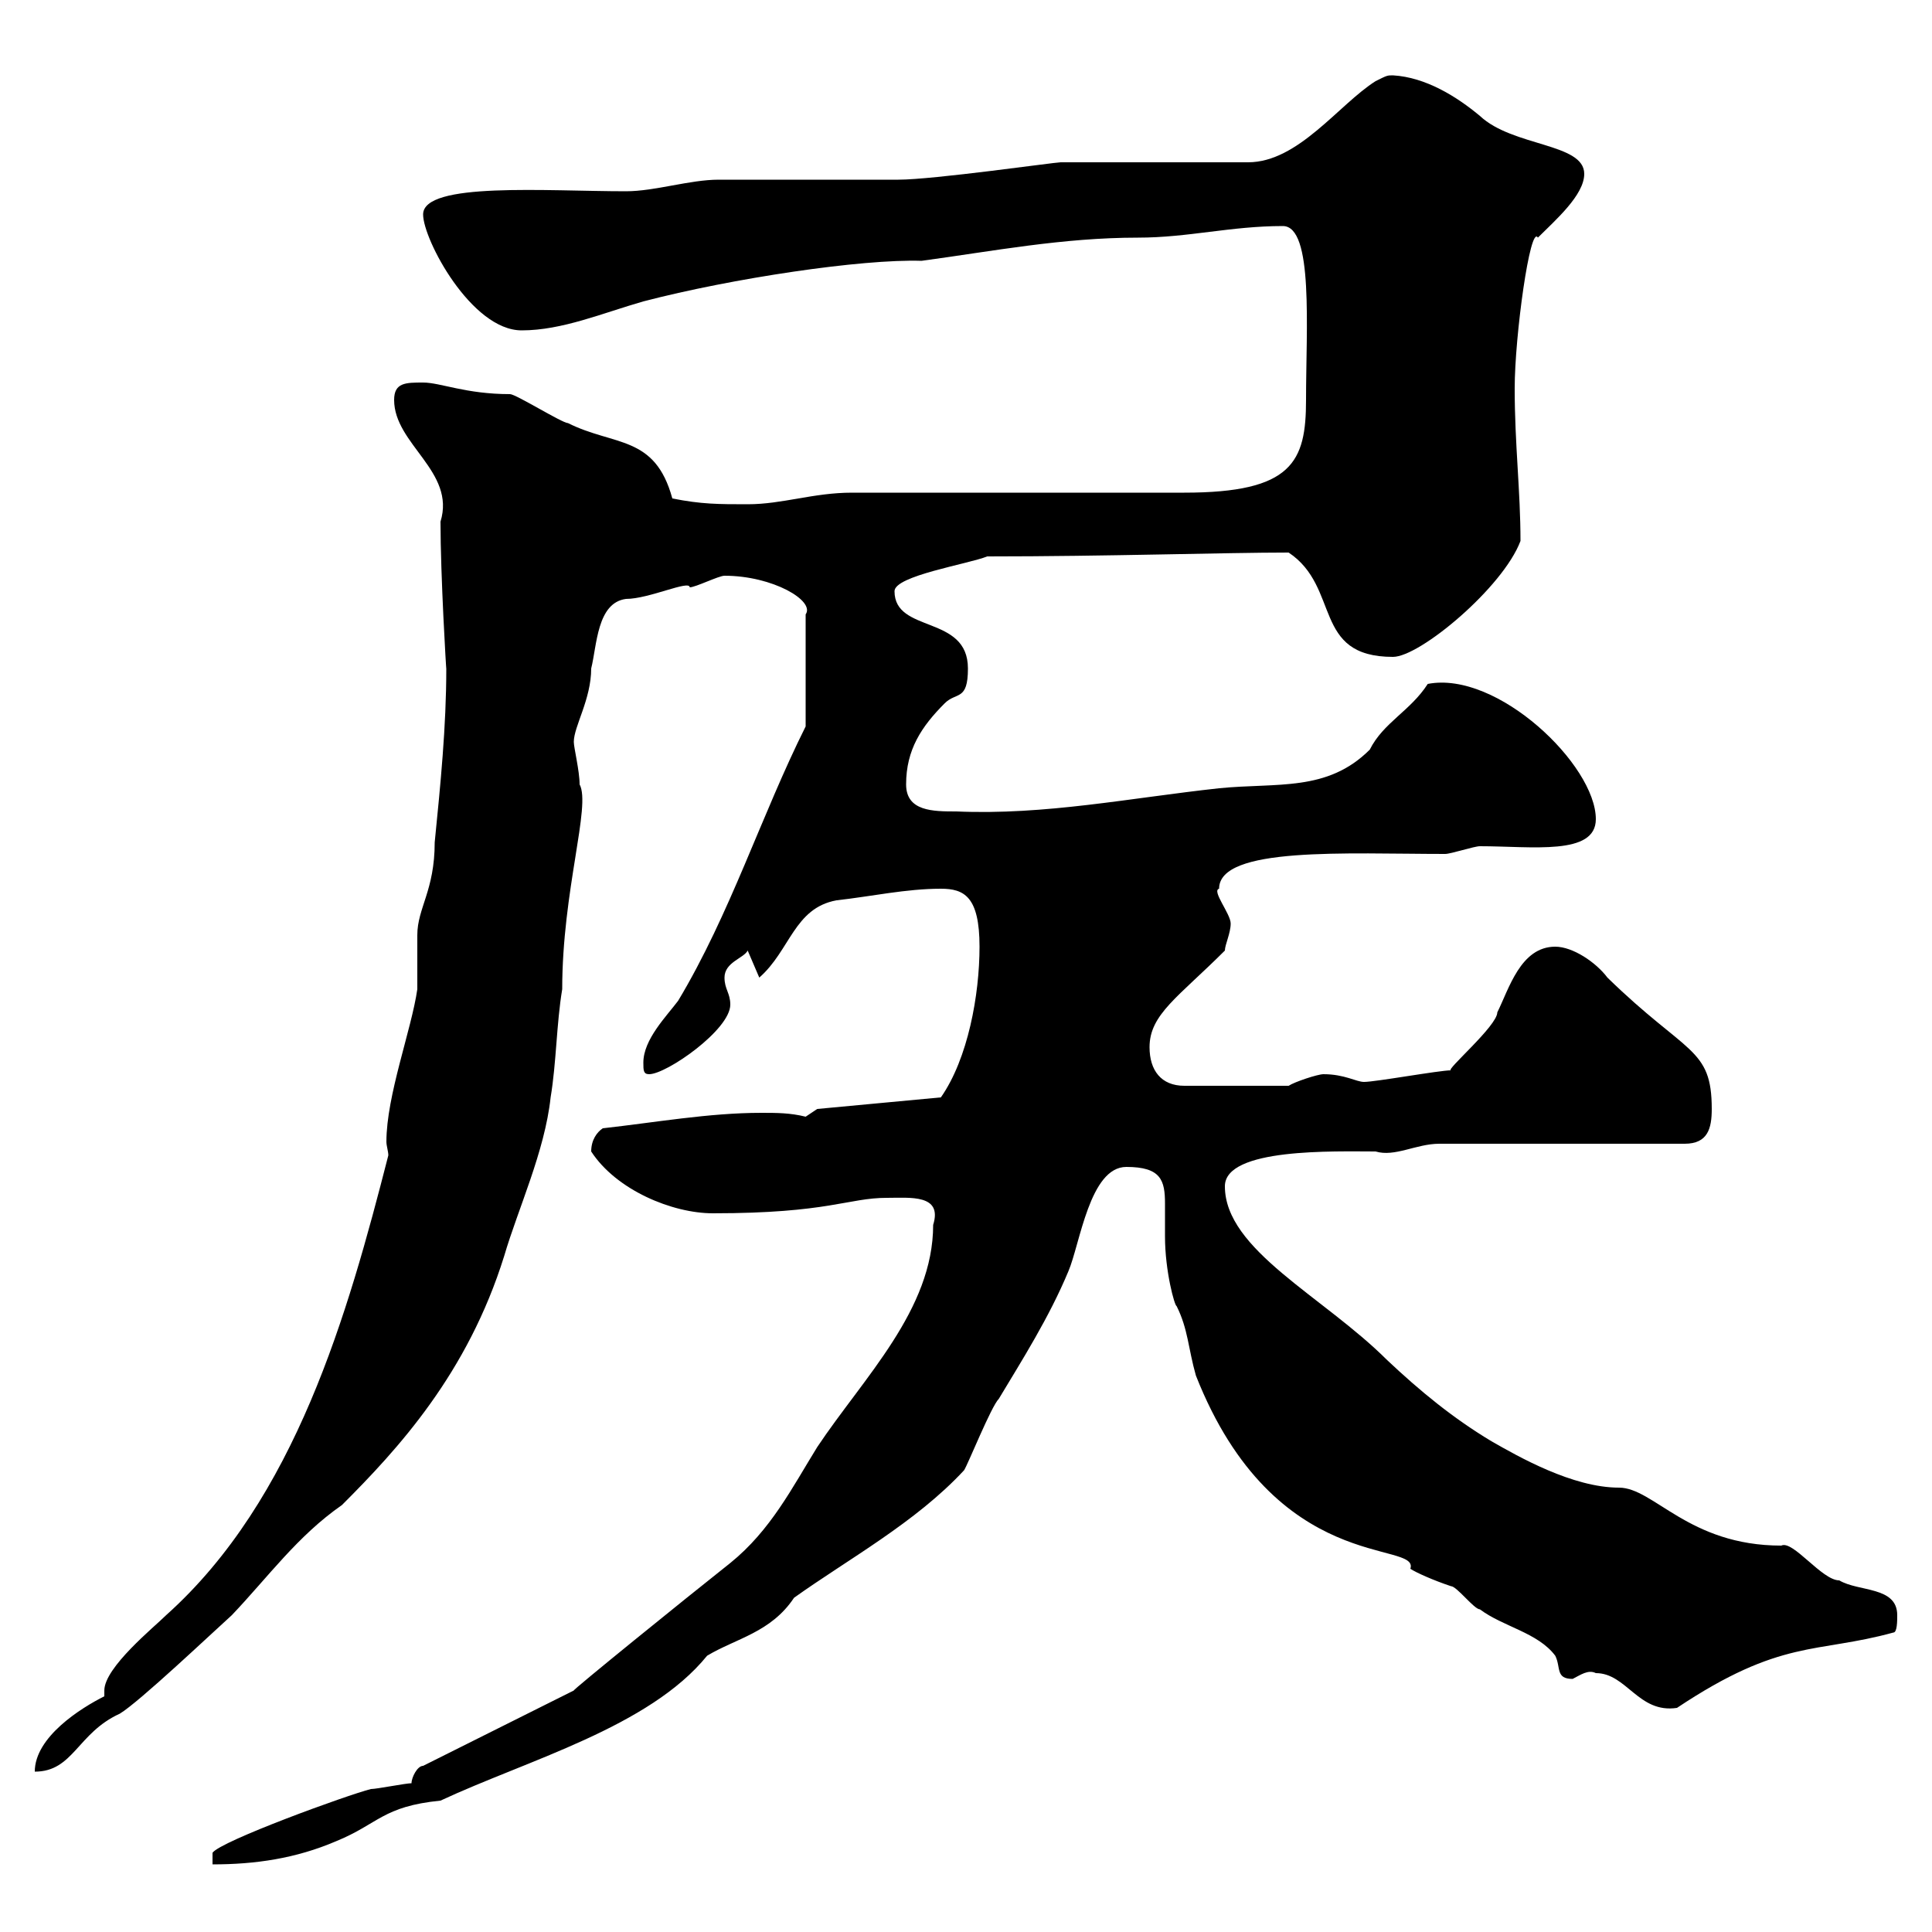 <svg xmlns="http://www.w3.org/2000/svg" xmlns:xlink="http://www.w3.org/1999/xlink" width="300" height="300"><path d="M63.90 276.90C63 276.90 58.50 277.80 57.60 277.80C54 278.70 34.20 285.90 33 287.70C33 287.70 33 289.50 33 289.50C39.60 289.50 45.90 288.60 52.20 285.90C58.80 283.20 59.40 280.50 68.40 279.60C81.90 273.30 100.80 268.20 109.80 257.10C114.30 254.40 119.70 253.50 123.30 248.10C131.70 242.10 142.20 236.40 149.70 228.30C150.30 227.40 153.90 218.40 155.10 217.20C158.70 211.20 162.90 204.60 165.90 197.40C167.70 193.20 169.20 181.20 174.90 181.20C180.30 181.20 180.90 183.30 180.90 186.90C180.90 188.40 180.90 190.20 180.90 192C180.90 197.40 182.40 202.80 182.70 202.80C184.50 206.40 184.50 209.40 185.70 213.60C198 244.80 220.50 239.10 219 243.60C219.90 244.20 222.60 245.40 225.30 246.30C226.20 246.30 228.90 249.90 229.80 249.90C233.40 252.60 238.80 253.50 241.50 257.10C242.40 258.90 241.50 260.70 244.20 260.70C245.40 260.10 246.60 259.20 247.80 259.80C252.60 259.80 254.40 266.10 260.40 265.20C276.60 254.40 282 256.80 294 253.50C294.60 253.50 294.60 251.70 294.60 250.80C294.60 246.30 288.60 247.20 285.60 245.40C282.90 245.40 278.40 239.10 276.60 240C262.20 240 256.80 231 251.40 231C244.20 231 235.80 226.20 231.60 223.80C225.60 220.20 220.50 216 215.40 211.20C205.50 201.30 190.20 194.10 190.20 184.20C190.20 178.20 207.30 178.80 213.60 178.80C216.60 179.70 219.90 177.60 223.50 177.60L261.60 177.60C265.20 177.60 265.80 175.20 265.80 172.20C265.80 162.60 261.90 163.80 249.60 151.80C247.80 149.40 244.20 147 241.50 147C236.10 147 234.30 153.60 232.50 157.20C232.50 159.30 224.40 166.20 225.30 166.20C223.50 166.20 213.60 168 211.80 168C210.60 168 208.80 166.80 205.50 166.80C204.60 166.80 201 168 200.10 168.60L183.90 168.60C180.30 168.60 178.50 166.20 178.50 162.60C178.50 157.50 183 154.80 190.20 147.60C190.20 146.70 191.10 144.90 191.10 143.40C191.10 141.90 188.10 138.30 189.30 138C189.30 131.40 209.10 132.60 224.40 132.60C225.30 132.60 228.90 131.40 229.80 131.40C237.90 131.40 247.80 132.90 247.80 127.20C247.80 118.80 232.50 104.10 221.70 106.20C219 110.40 214.80 112.20 212.70 116.40C206.10 123 198.30 121.50 189.30 122.40C175.50 123.90 162.30 126.60 148.50 126C144.90 126 140.70 126 140.70 121.80C140.70 116.40 143.10 112.80 146.70 109.20C148.50 107.40 150.30 108.90 150.30 103.80C150.30 95.40 138.90 98.40 138.90 91.80C138.90 89.40 150.30 87.60 153.30 86.40C171.90 86.40 190.20 85.80 200.10 85.80C208.20 91.20 203.70 102 216.30 102C220.50 102 233.40 91.20 236.10 84C236.10 76.20 235.20 69 235.20 60.30C235.20 52.20 237.60 34.80 238.80 36.90C241.50 34.20 246 30.30 246 27C246 22.20 234.90 22.80 229.80 18C226.20 15 221.40 12 216.30 11.70C215.40 11.70 215.40 11.70 213.60 12.60C207.90 16.20 201.60 25.20 193.80 25.20L164.70 25.20C163.80 25.20 144.90 27.90 139.50 27.90C137.10 27.90 114.30 27.90 111.60 27.90C107.10 27.90 101.70 29.70 97.20 29.70C84.90 29.70 65.70 28.20 65.70 33.30C65.70 37.20 73.20 51.30 81 51.30C87.30 51.30 93.60 48.60 99.90 46.80C113.70 43.20 133.80 40.20 143.10 40.50C154.20 39 165 36.90 176.70 36.90C184.50 36.90 191.10 35.10 199.20 35.10C204 35.10 202.80 51 202.80 62.10C202.80 71.70 200.70 76.50 183.90 76.50C175.50 76.50 140.70 76.50 132.30 76.50C126.30 76.50 121.50 78.30 116.10 78.30C111.60 78.30 108.90 78.30 104.40 77.40C101.70 67.50 95.40 69.30 88.20 65.70C87.30 65.70 80.10 61.20 79.20 61.20C72.30 61.20 68.40 59.40 65.70 59.40C63 59.40 61.20 59.40 61.20 62.10C61.20 69 70.80 73.20 68.40 81C68.40 89.40 69.30 104.40 69.30 103.80C69.30 112.80 68.40 121.80 67.50 130.80C67.50 138.30 64.80 141 64.80 145.20C64.80 145.80 64.80 152.40 64.80 153.60C63.90 159.90 60 170.10 60 177.30C60 177.90 60.30 178.80 60.30 179.40C54 204 45.90 232.80 25.80 250.80C24 252.60 16.20 258.90 16.20 262.50C16.20 262.80 16.20 263.40 16.20 263.40C12.60 265.20 5.40 269.70 5.40 275.10C11.40 275.10 12 269.10 18.60 266.10C21.60 264.30 33 253.50 36 250.80C41.70 244.80 46.20 238.50 53.10 233.70C61.80 225 72.60 213.30 78.30 195C80.40 187.80 84.60 178.80 85.50 170.40C86.40 165 86.40 159 87.30 153.60C87.30 138.30 91.80 125.10 90 121.80C90 119.70 89.10 116.10 89.10 115.20C89.10 112.80 91.80 108.60 91.80 103.80C92.70 100.20 92.70 93.60 97.20 93C100.80 93 107.10 90 107.10 91.20C108 91.20 111.60 89.40 112.50 89.40C120 89.40 126.60 93.30 125.10 95.40L125.10 112.80C118.20 126.60 113.40 141.90 105.30 155.40C103.50 157.80 99.90 161.40 99.90 165C99.90 166.20 99.90 166.80 100.80 166.80C103.50 166.80 113.40 159.90 113.40 156C113.40 154.20 112.50 153.60 112.50 151.80C112.50 149.40 115.50 148.80 116.10 147.60L117.90 151.80C122.70 147.60 123.30 141 129.90 139.80C135.30 139.20 140.70 138 146.10 138C149.70 138 152.10 139.20 152.10 147C152.10 154.50 150.30 164.40 146.10 170.40L126.90 172.20L125.10 173.40C122.70 172.80 120.60 172.80 118.20 172.80C110.10 172.80 101.70 174.30 93.60 175.20C92.70 175.80 91.80 177 91.80 178.80C95.70 184.80 104.40 188.40 110.70 188.40C128.70 188.40 131.70 186 137.70 186C141.30 186 146.40 185.40 144.90 190.20C144.90 203.40 134.10 213.90 126.90 224.70C123 231 119.70 237.60 113.40 242.70C106.20 248.40 88.80 262.50 89.10 262.50L65.70 274.20C64.80 274.20 63.90 276 63.90 276.90Z"/></svg>